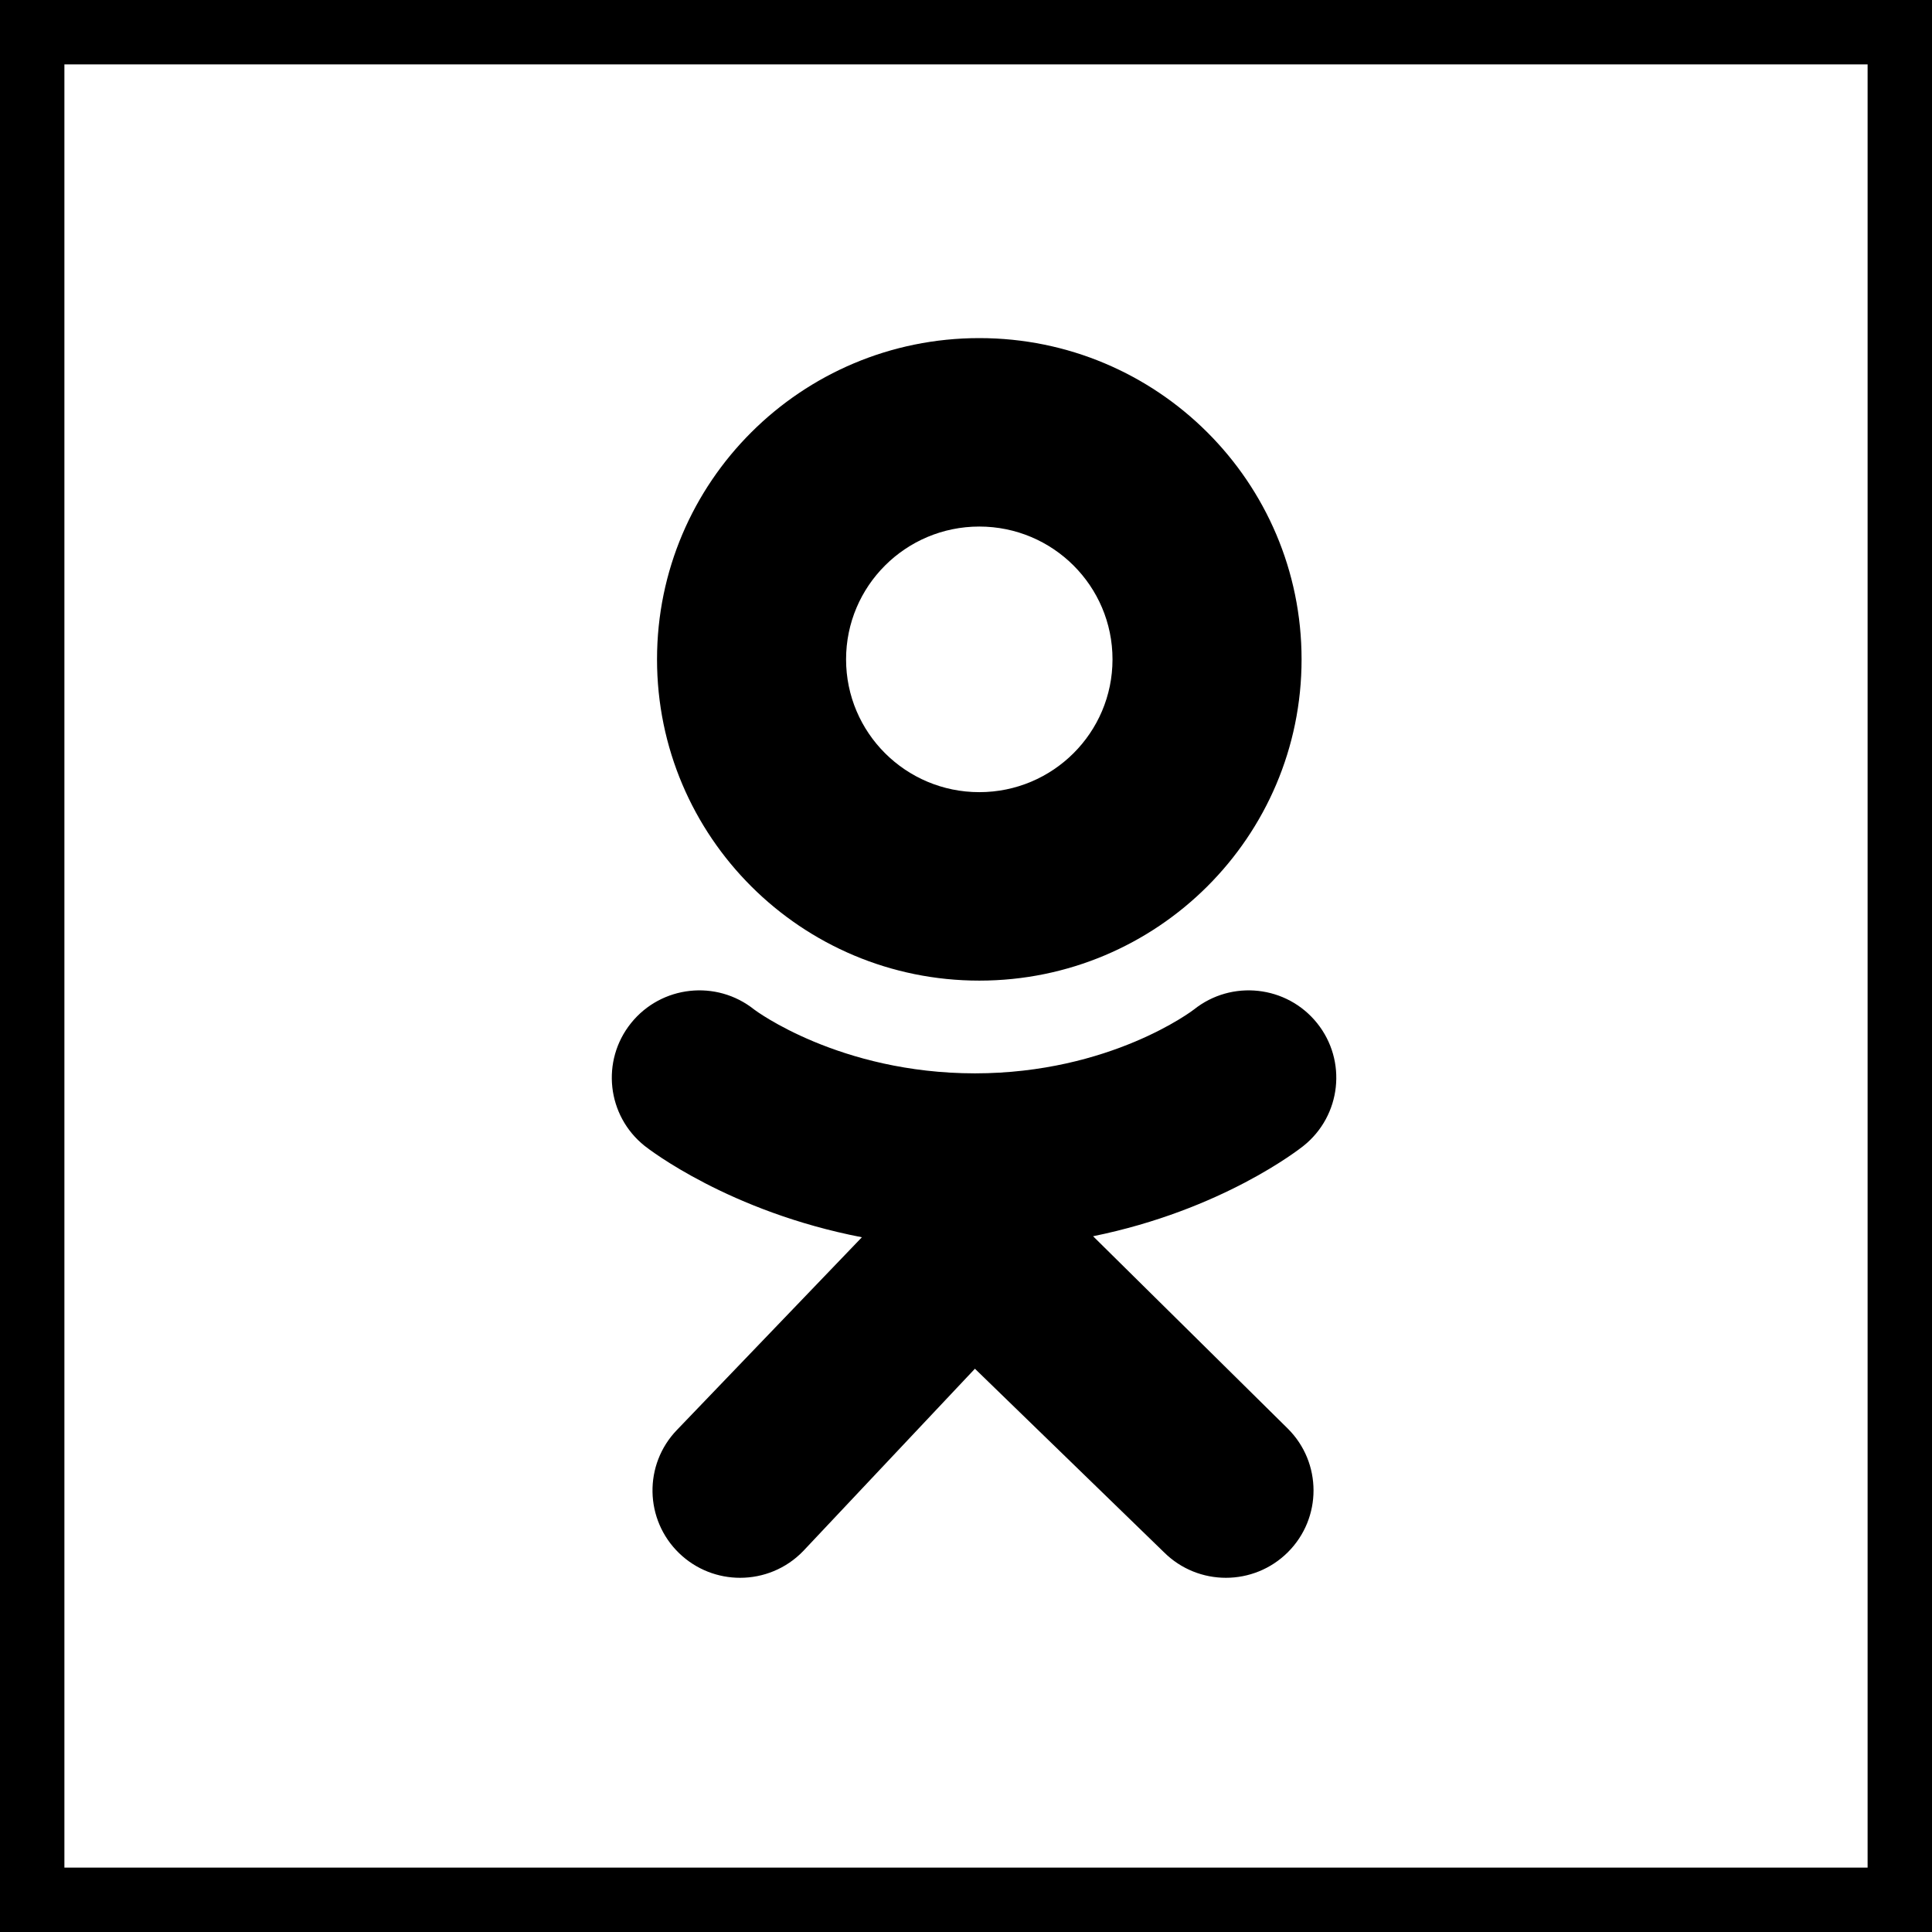 <svg viewBox="0 0 120 120" fill="currentColor" xmlns="http://www.w3.org/2000/svg">
<path fill-rule="evenodd" clip-rule="evenodd" d="M60.826 21C49.771 21 40.809 29.934 40.809 40.953C40.809 51.974 49.771 60.908 60.826 60.908C71.881 60.908 80.843 51.974 80.843 40.953C80.843 29.934 71.881 21 60.826 21ZM60.826 49.202C56.256 49.202 52.551 45.509 52.551 40.954C52.551 36.398 56.256 32.705 60.826 32.705C65.396 32.705 69.1 36.398 69.1 40.954C69.1 45.509 65.396 49.202 60.826 49.202Z" />
<path d="M67.893 76.785C75.906 75.157 80.708 71.374 80.962 71.172C83.307 69.297 83.684 65.882 81.803 63.544C79.923 61.207 76.498 60.832 74.152 62.706C74.103 62.746 68.981 66.662 60.554 66.668C52.127 66.662 46.897 62.746 46.847 62.706C44.502 60.832 41.077 61.207 39.197 63.544C37.316 65.882 37.693 69.297 40.038 71.172C40.295 71.377 45.296 75.259 53.534 76.848L42.053 88.809C39.966 90.966 40.029 94.4 42.192 96.481C43.249 97.496 44.61 98 45.97 98C47.396 98 48.82 97.445 49.888 96.34L60.554 85.014L72.298 96.414C74.425 98.531 77.871 98.528 79.995 96.408C82.118 94.287 82.116 90.852 79.989 88.735L67.893 76.785Z" />
<path fill-rule="evenodd" clip-rule="evenodd" d="M0 0H120V120H0V0ZM4 4H116V116H4V4Z" />
</svg>
